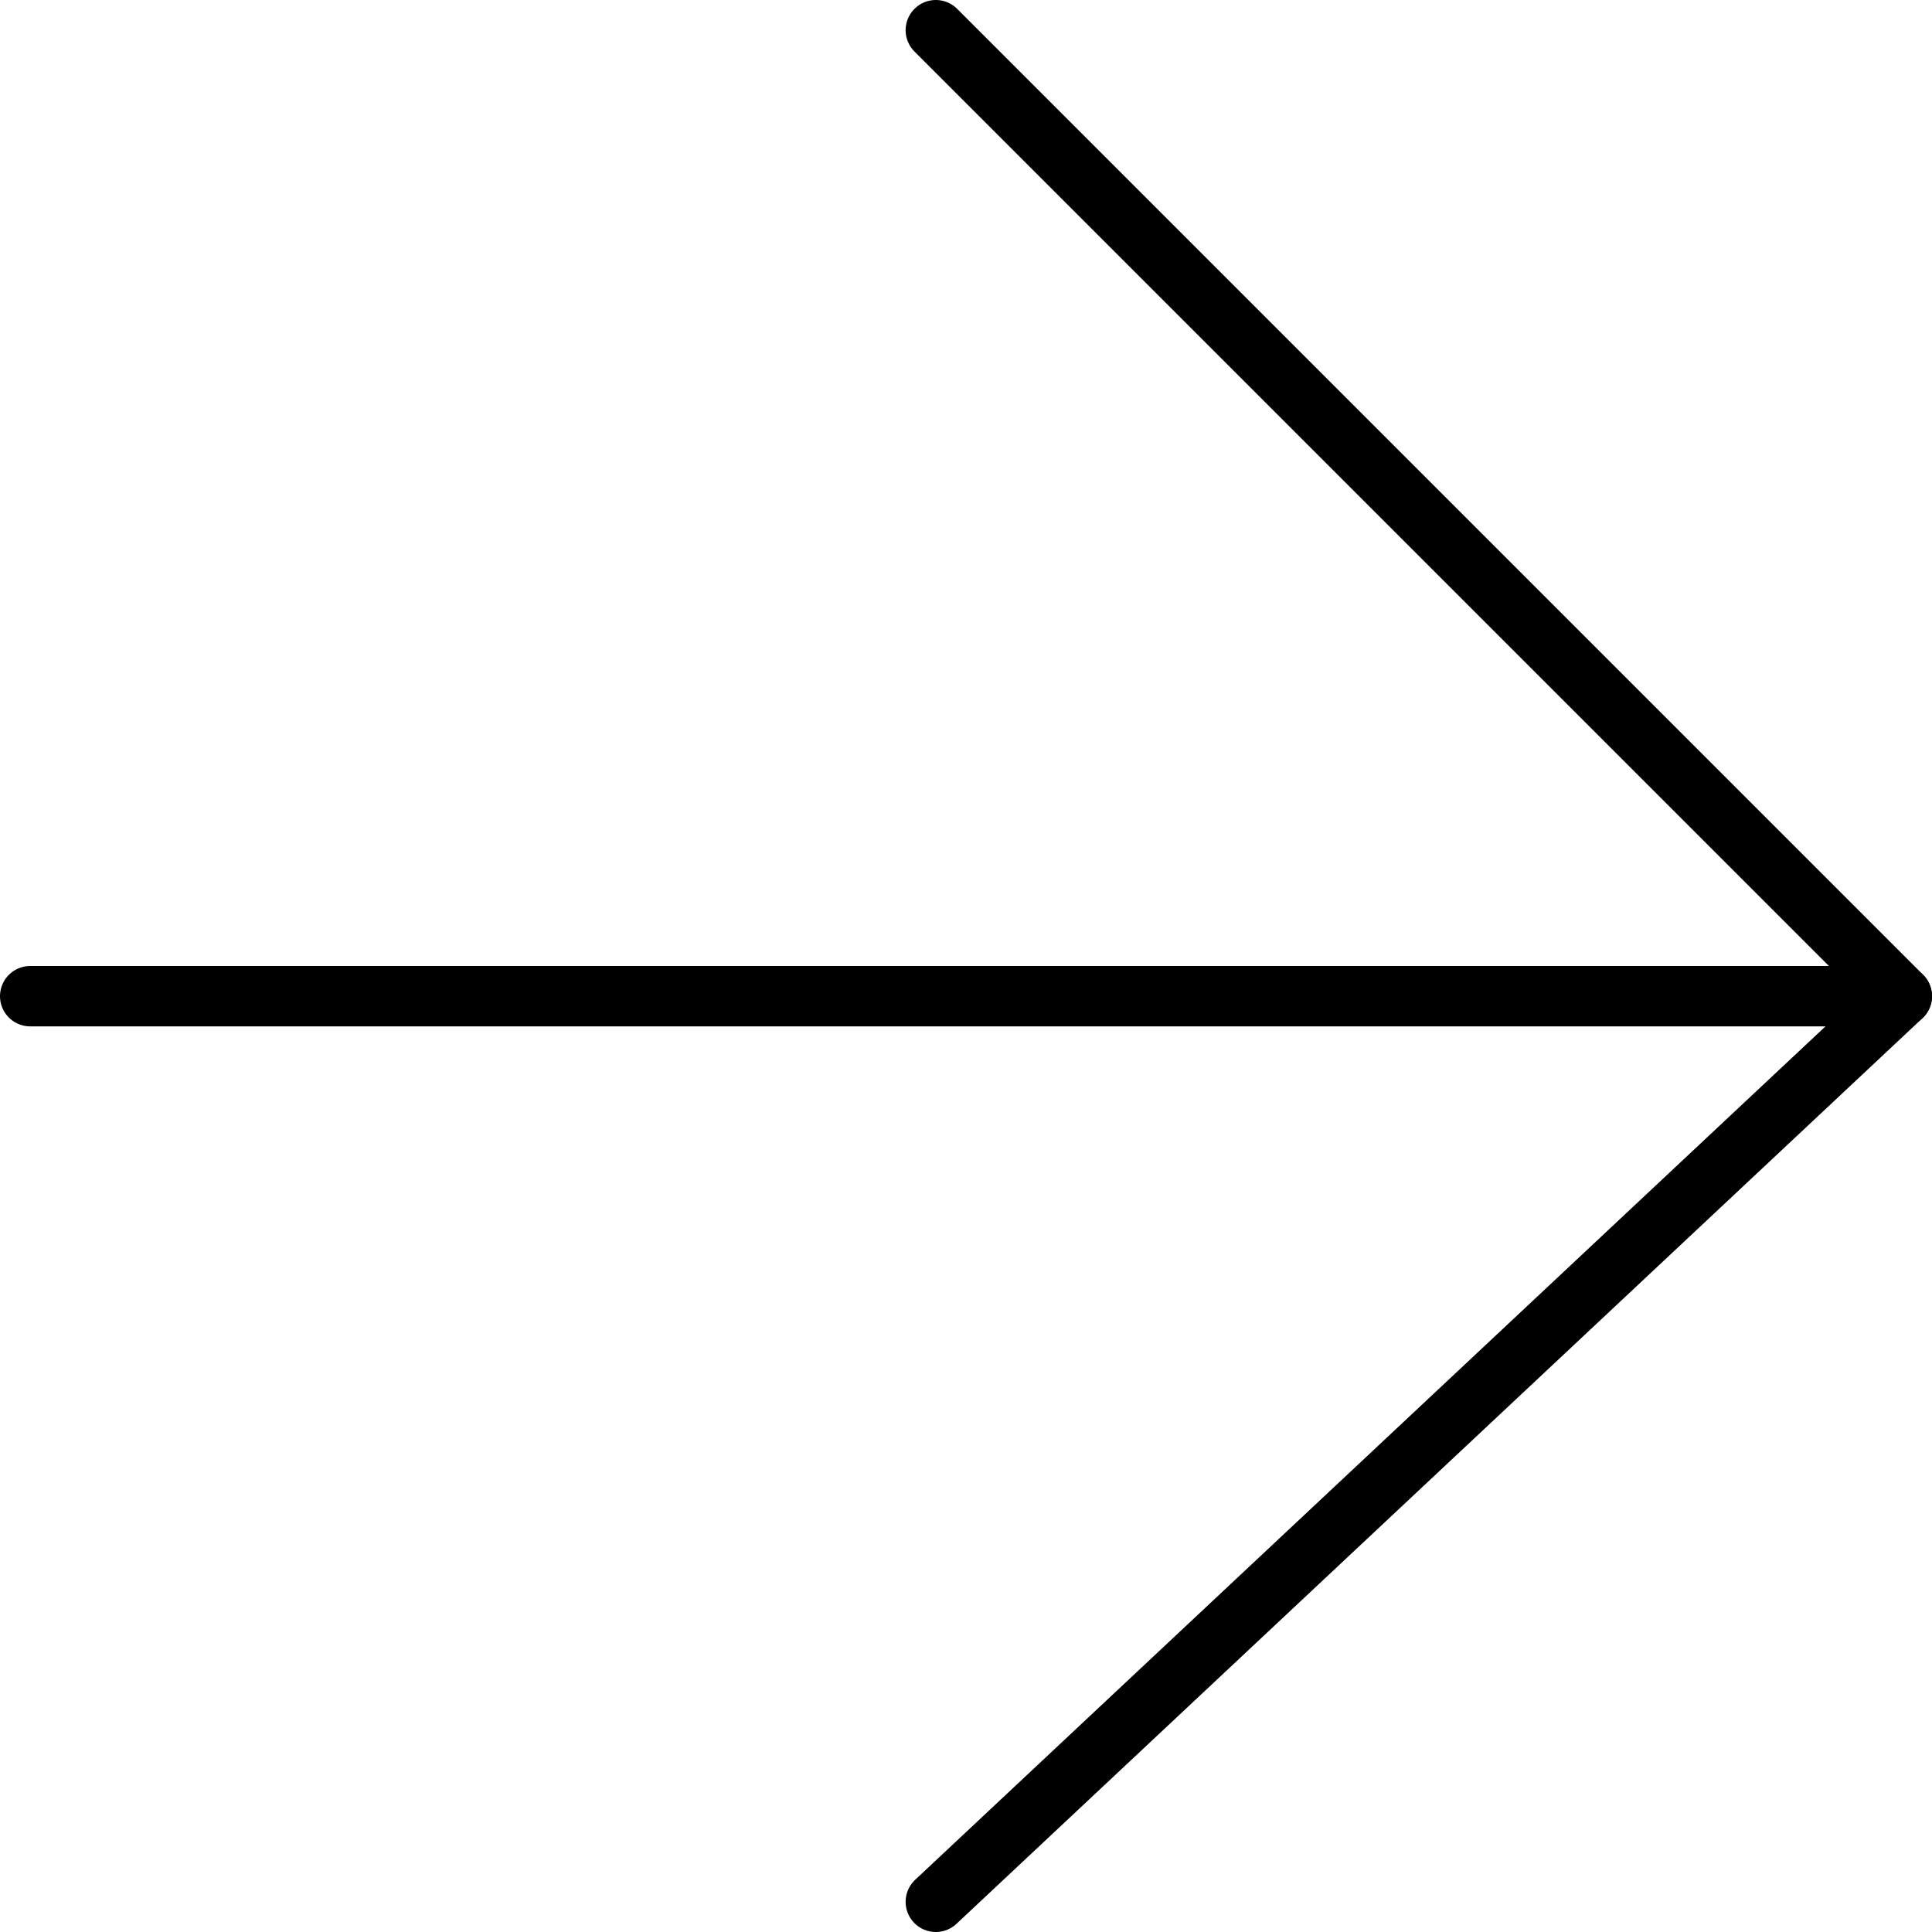 <svg xmlns="http://www.w3.org/2000/svg" viewBox="0 0 32 32"><defs><style>.cls-1,.cls-2{fill:none;}.cls-2{stroke:#000;stroke-linecap:round;stroke-linejoin:round;}</style></defs><title>arrow</title><g id="Layer_2" data-name="Layer 2"><g id="icons"><g id="arrow"><rect class="cls-1" width="32" height="32"/><polyline class="cls-2" points="15.5 31.5 31.5 16.5 15.5 0.5"/><line class="cls-2" x1="31.5" y1="16.5" x2="0.5" y2="16.5"/></g></g></g></svg>